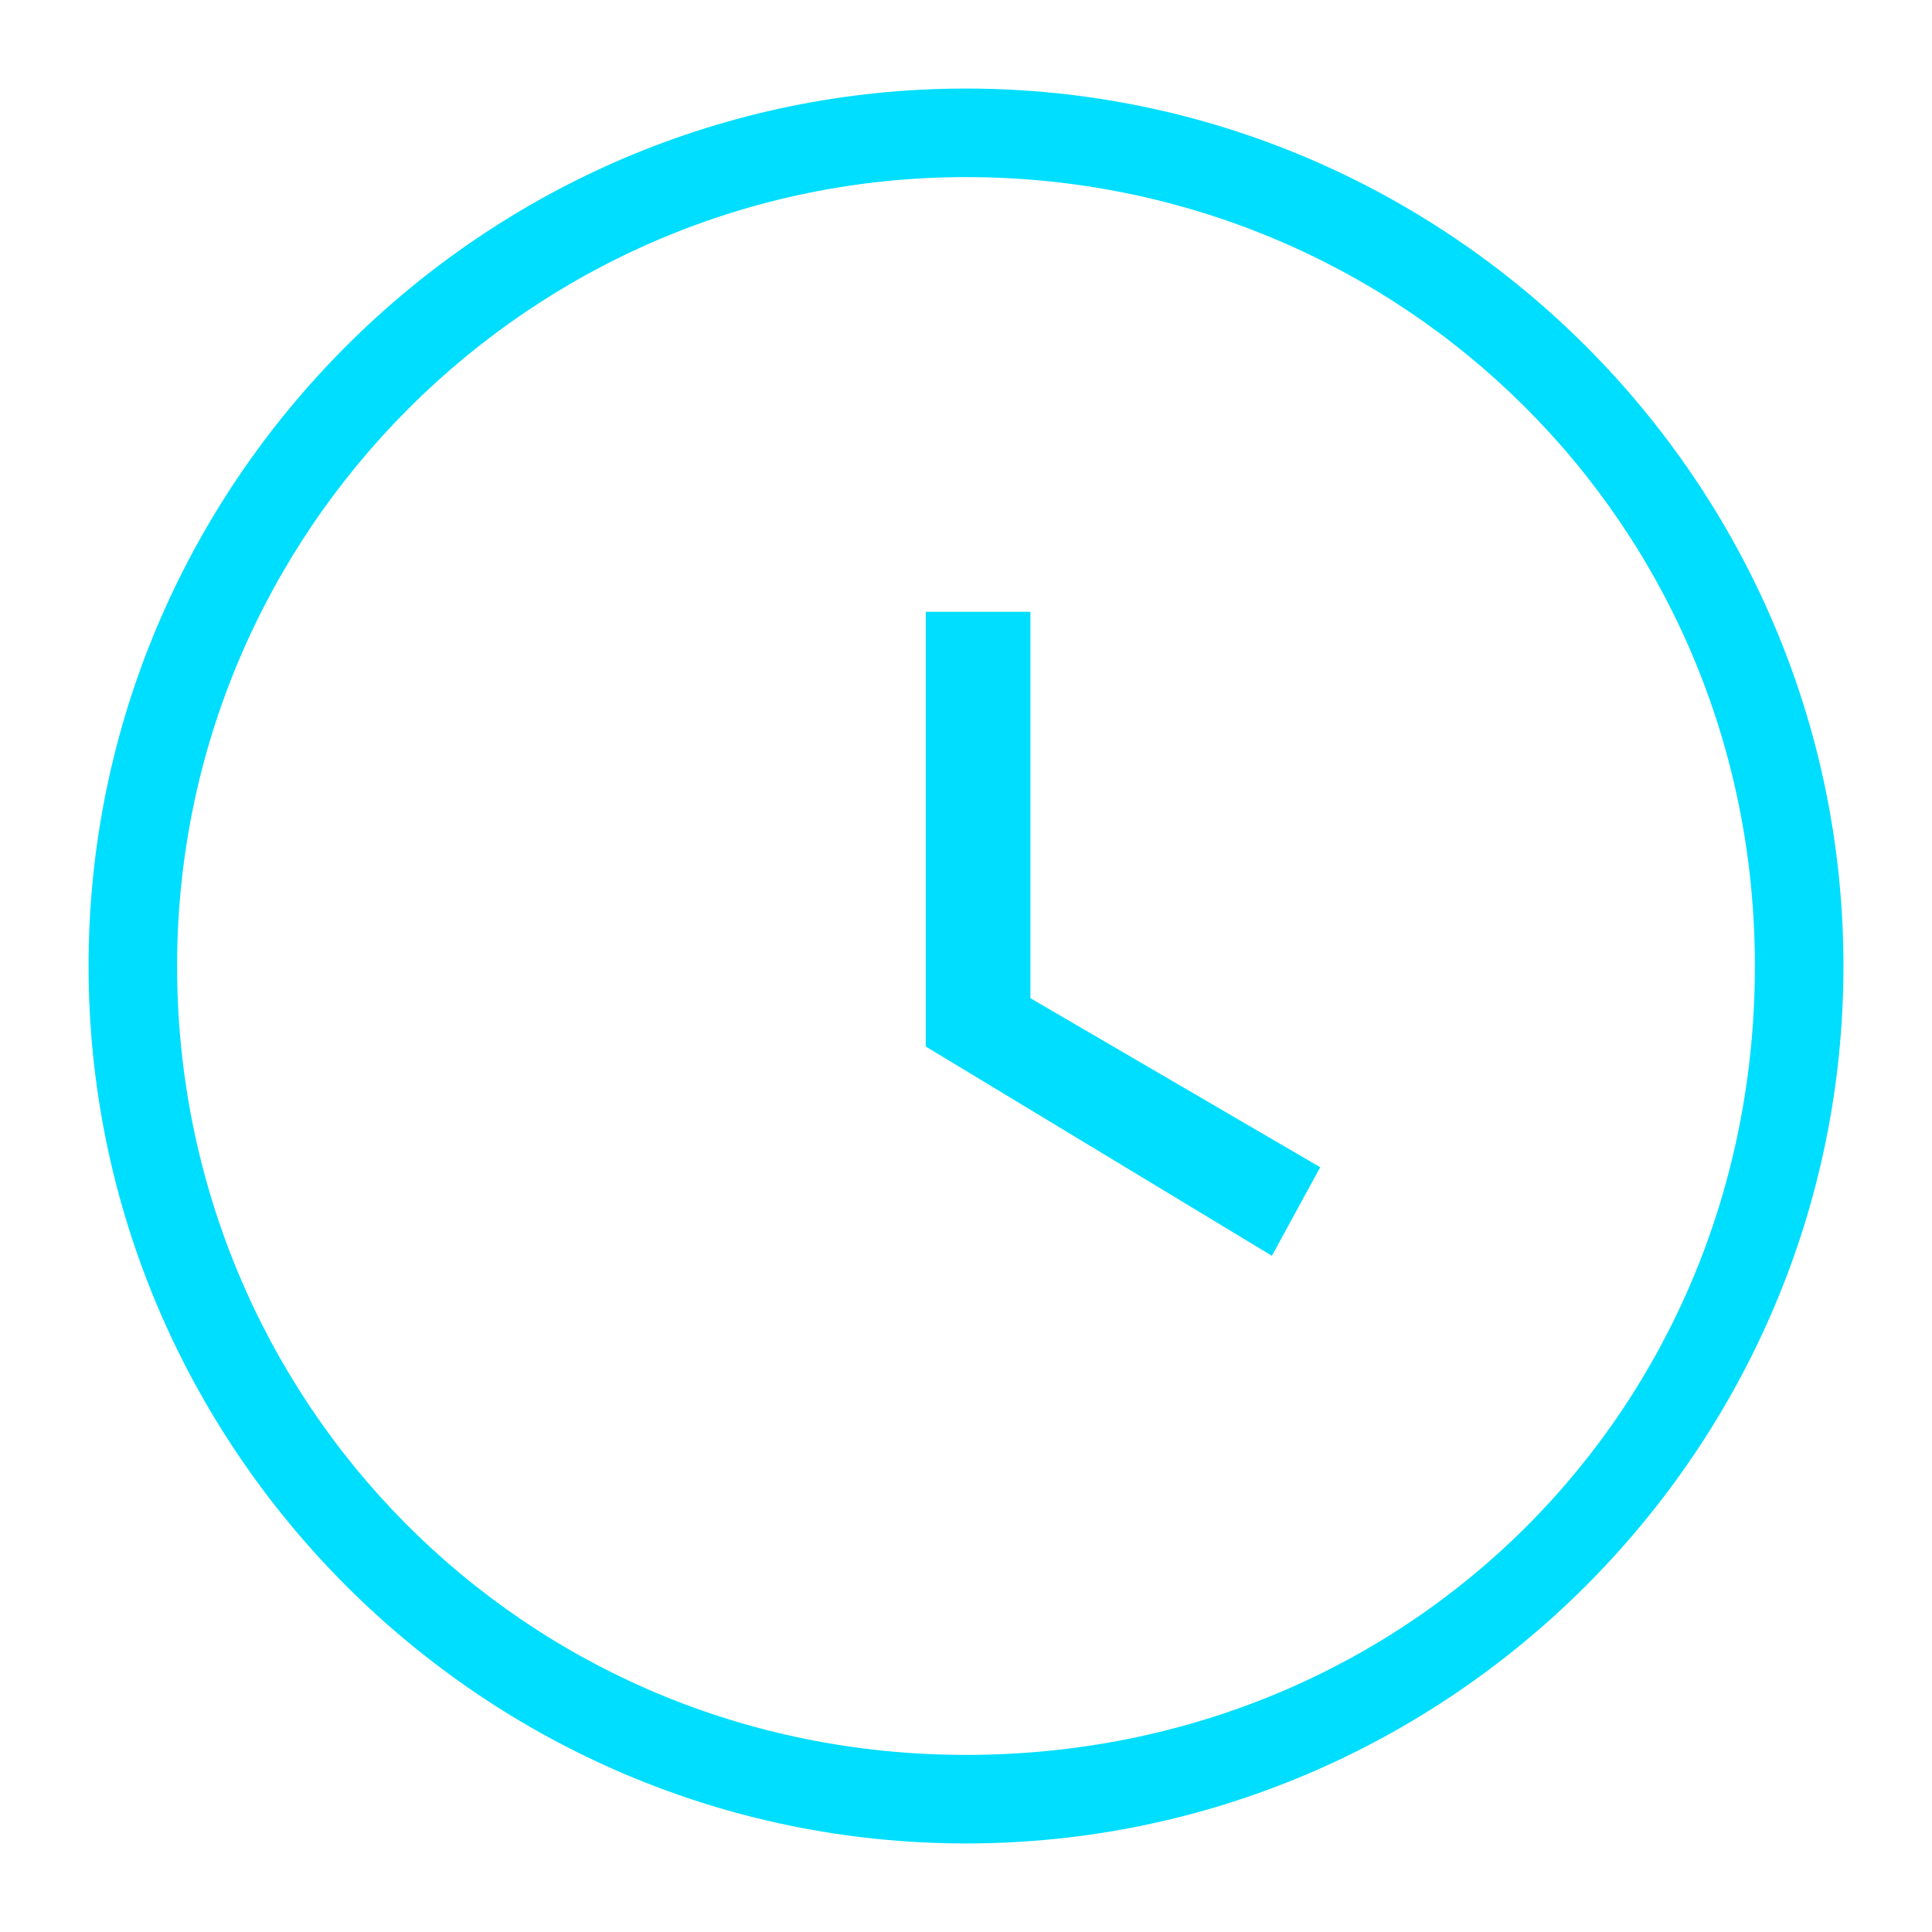 <?xml version="1.0" encoding="utf-8"?>
<!-- Generator: Adobe Illustrator 21.0.0, SVG Export Plug-In . SVG Version: 6.00 Build 0)  -->
<svg version="1.1" id="Calque_1" xmlns="http://www.w3.org/2000/svg" xmlns:xlink="http://www.w3.org/1999/xlink" x="0px" y="0px"
	 viewBox="0 0 24 24" style="enable-background:new 0 0 24 24;" xml:space="preserve">
<style type="text/css">
	.st0{fill:#00DEFF;}
</style>
<path class="st0" d="M12,2.2c5.4,0,9.8,4.3,9.8,9.8s-4.3,9.8-9.8,9.8S2.2,17.4,2.2,12S6.6,2.2,12,2.2 M12,1.1C6,1.1,1.1,6,1.1,12
	S6,22.9,12,22.9S22.9,18,22.9,12S18,1.1,12,1.1L12,1.1z"/>
<polygon class="st0" points="12.8,7.6 11.5,7.6 11.5,13 15.8,15.6 16.4,14.5 12.8,12.4 "/>
</svg>